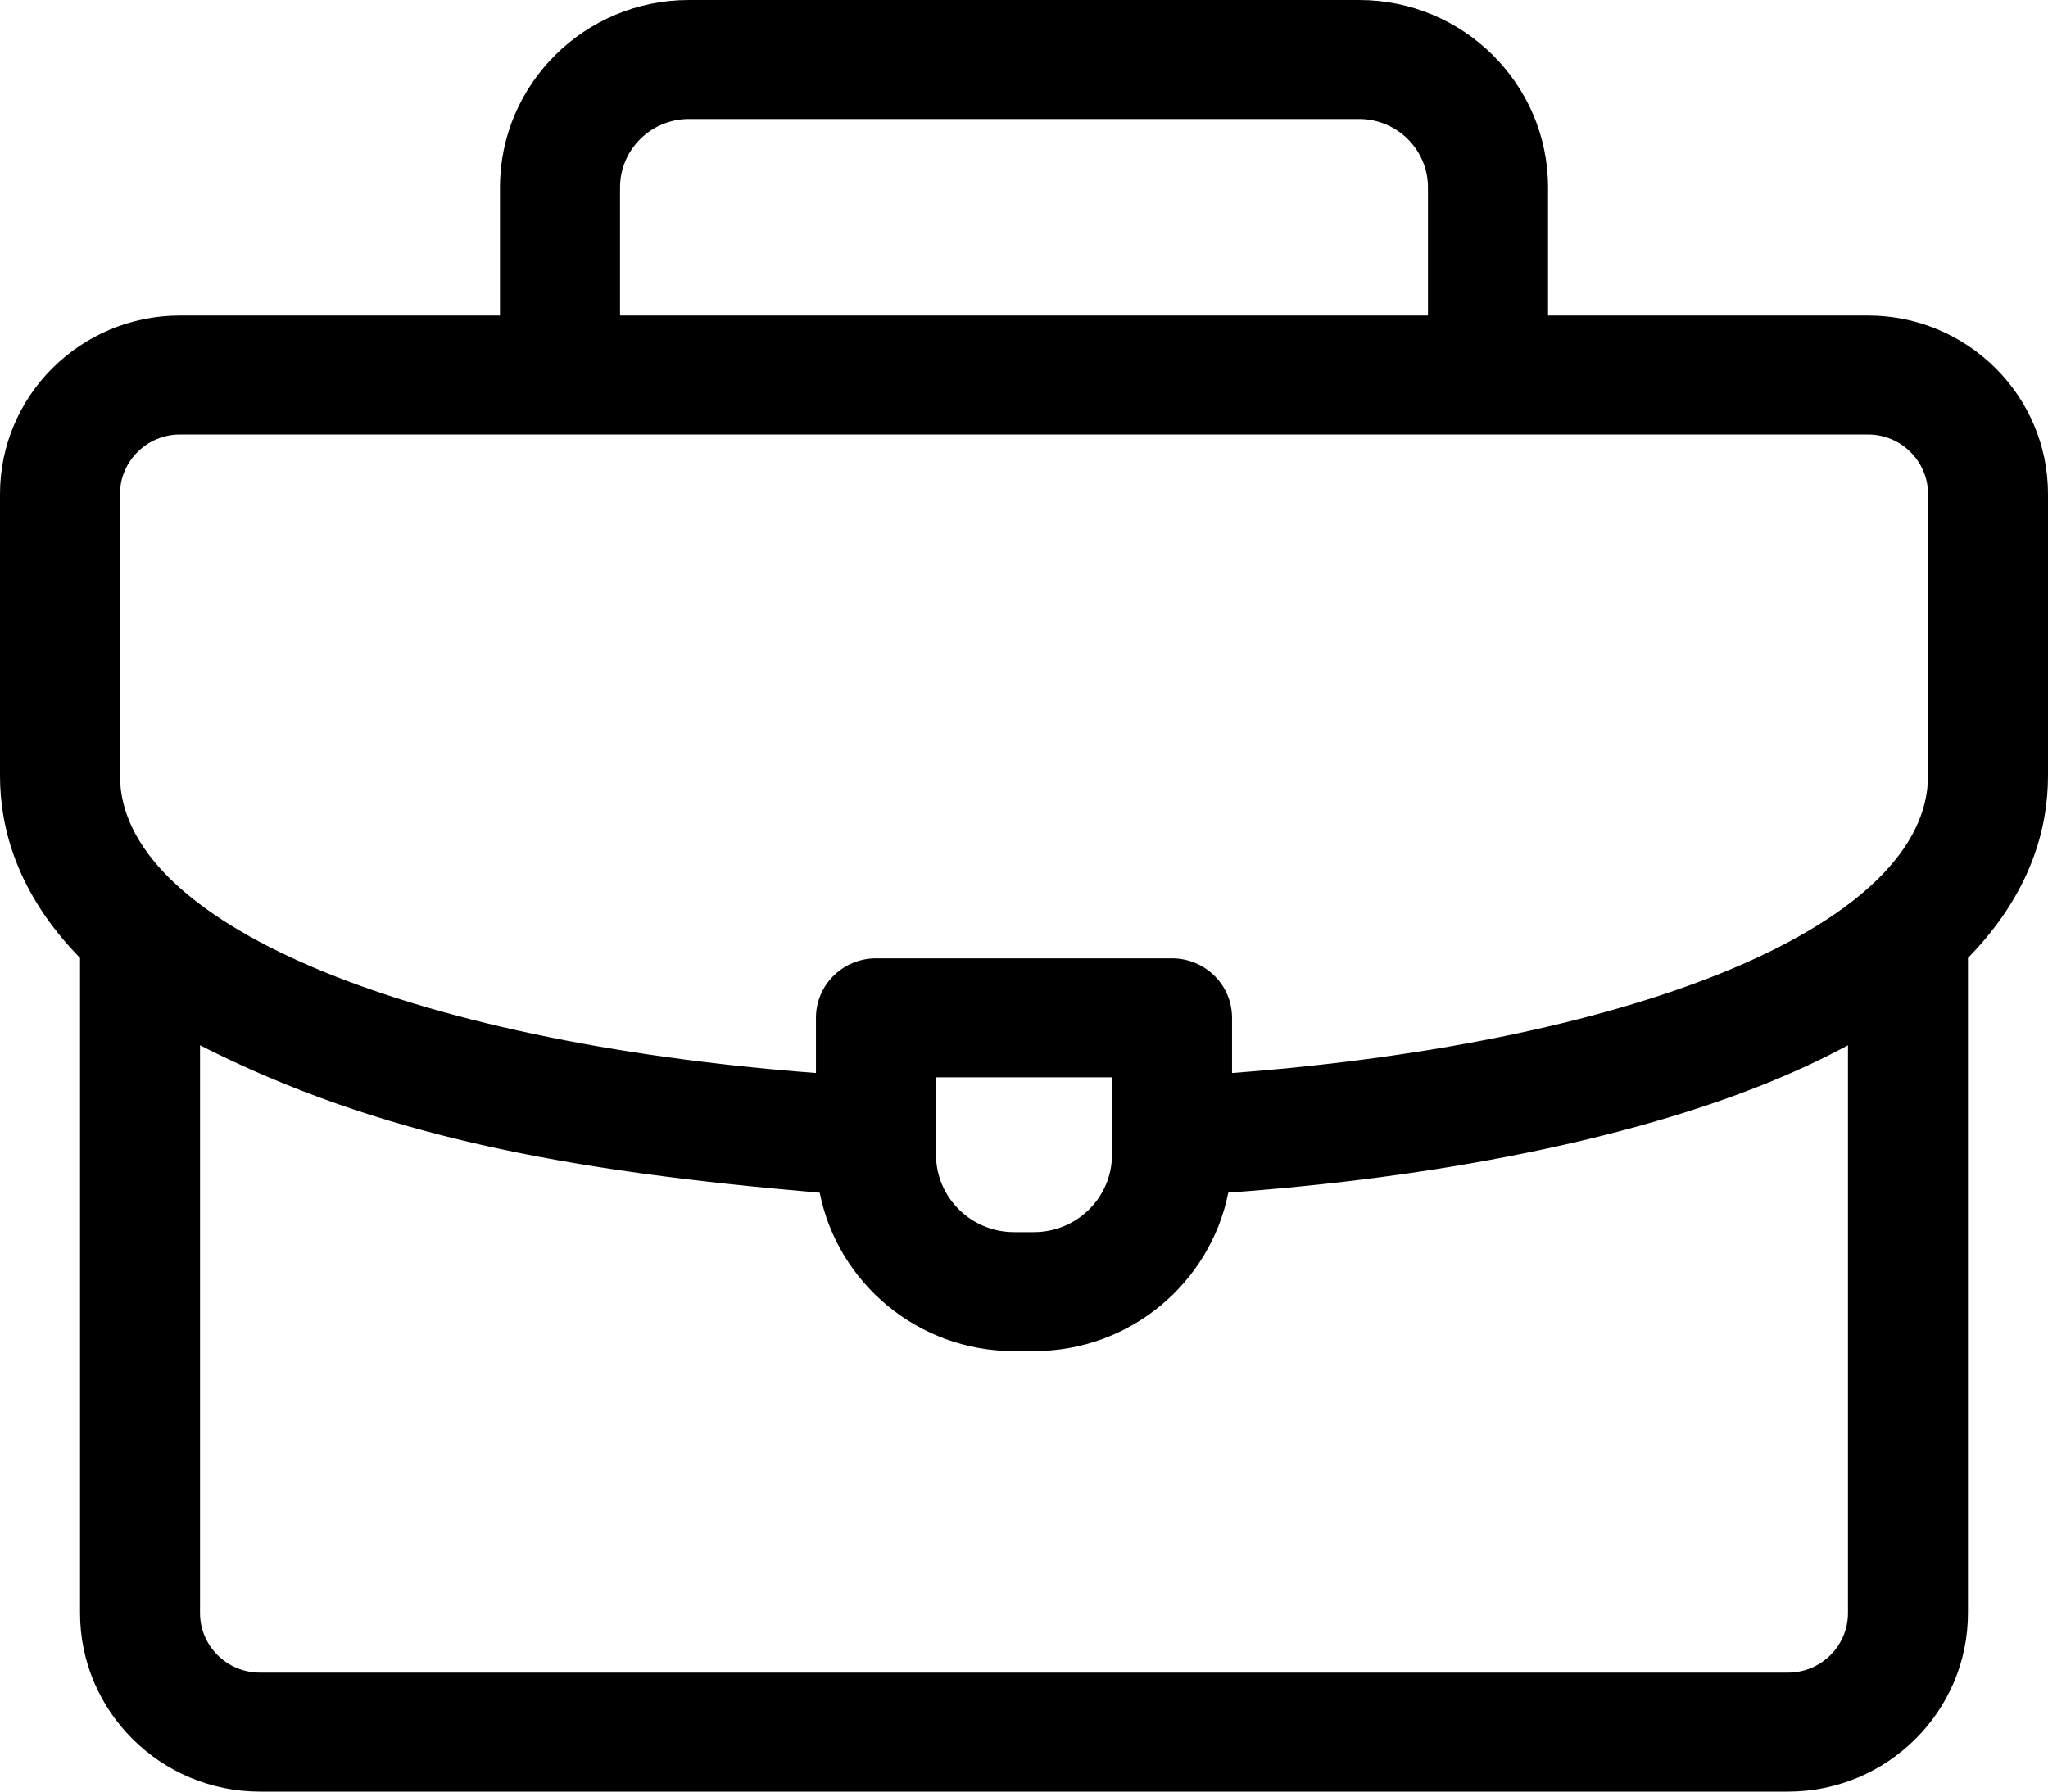 <svg width="24" height="21" viewBox="0 0 24 21" fill="none" xmlns="http://www.w3.org/2000/svg">
<path d="M24 5.791C24 4.637 23.054 3.698 21.891 3.698H18.141V2.196C18.141 0.985 17.148 0 15.927 0H8.073C6.852 0 5.859 0.985 5.859 2.196V3.698H2.109C0.946 3.698 0 4.637 0 5.791V9.093C0 9.708 0.202 10.476 0.938 11.228V18.907C0.938 20.061 1.884 21 3.047 21H20.953C22.116 21 23.062 20.061 23.062 18.907V11.228C23.798 10.476 24 9.709 24 9.093V5.791ZM7.266 2.196C7.266 1.755 7.628 1.395 8.073 1.395H15.927C16.372 1.395 16.734 1.755 16.734 2.196V3.698H7.266V2.196ZM1.406 5.791C1.406 5.406 1.722 5.093 2.109 5.093H21.891C22.278 5.093 22.594 5.406 22.594 5.791V9.093C22.594 10.809 19.275 12.21 14.438 12.577V11.93C14.438 11.545 14.123 11.233 13.734 11.233H10.266C9.877 11.233 9.562 11.545 9.562 11.93V12.577C4.73 12.21 1.406 10.805 1.406 9.093V5.791ZM13.031 12.628V13.535C13.031 14.035 12.621 14.442 12.117 14.442H11.883C11.379 14.442 10.969 14.035 10.969 13.535V12.628H13.031ZM20.953 19.605H3.047C2.659 19.605 2.344 19.292 2.344 18.907V12.252C4.437 13.317 6.638 13.727 9.606 13.98C9.816 15.037 10.757 15.837 11.883 15.837H12.117C13.243 15.837 14.184 15.037 14.394 13.979C16.846 13.803 19.06 13.357 20.676 12.708C21.04 12.562 21.365 12.409 21.656 12.252V18.907C21.656 19.292 21.341 19.605 20.953 19.605Z" fill="black"/>
</svg>
